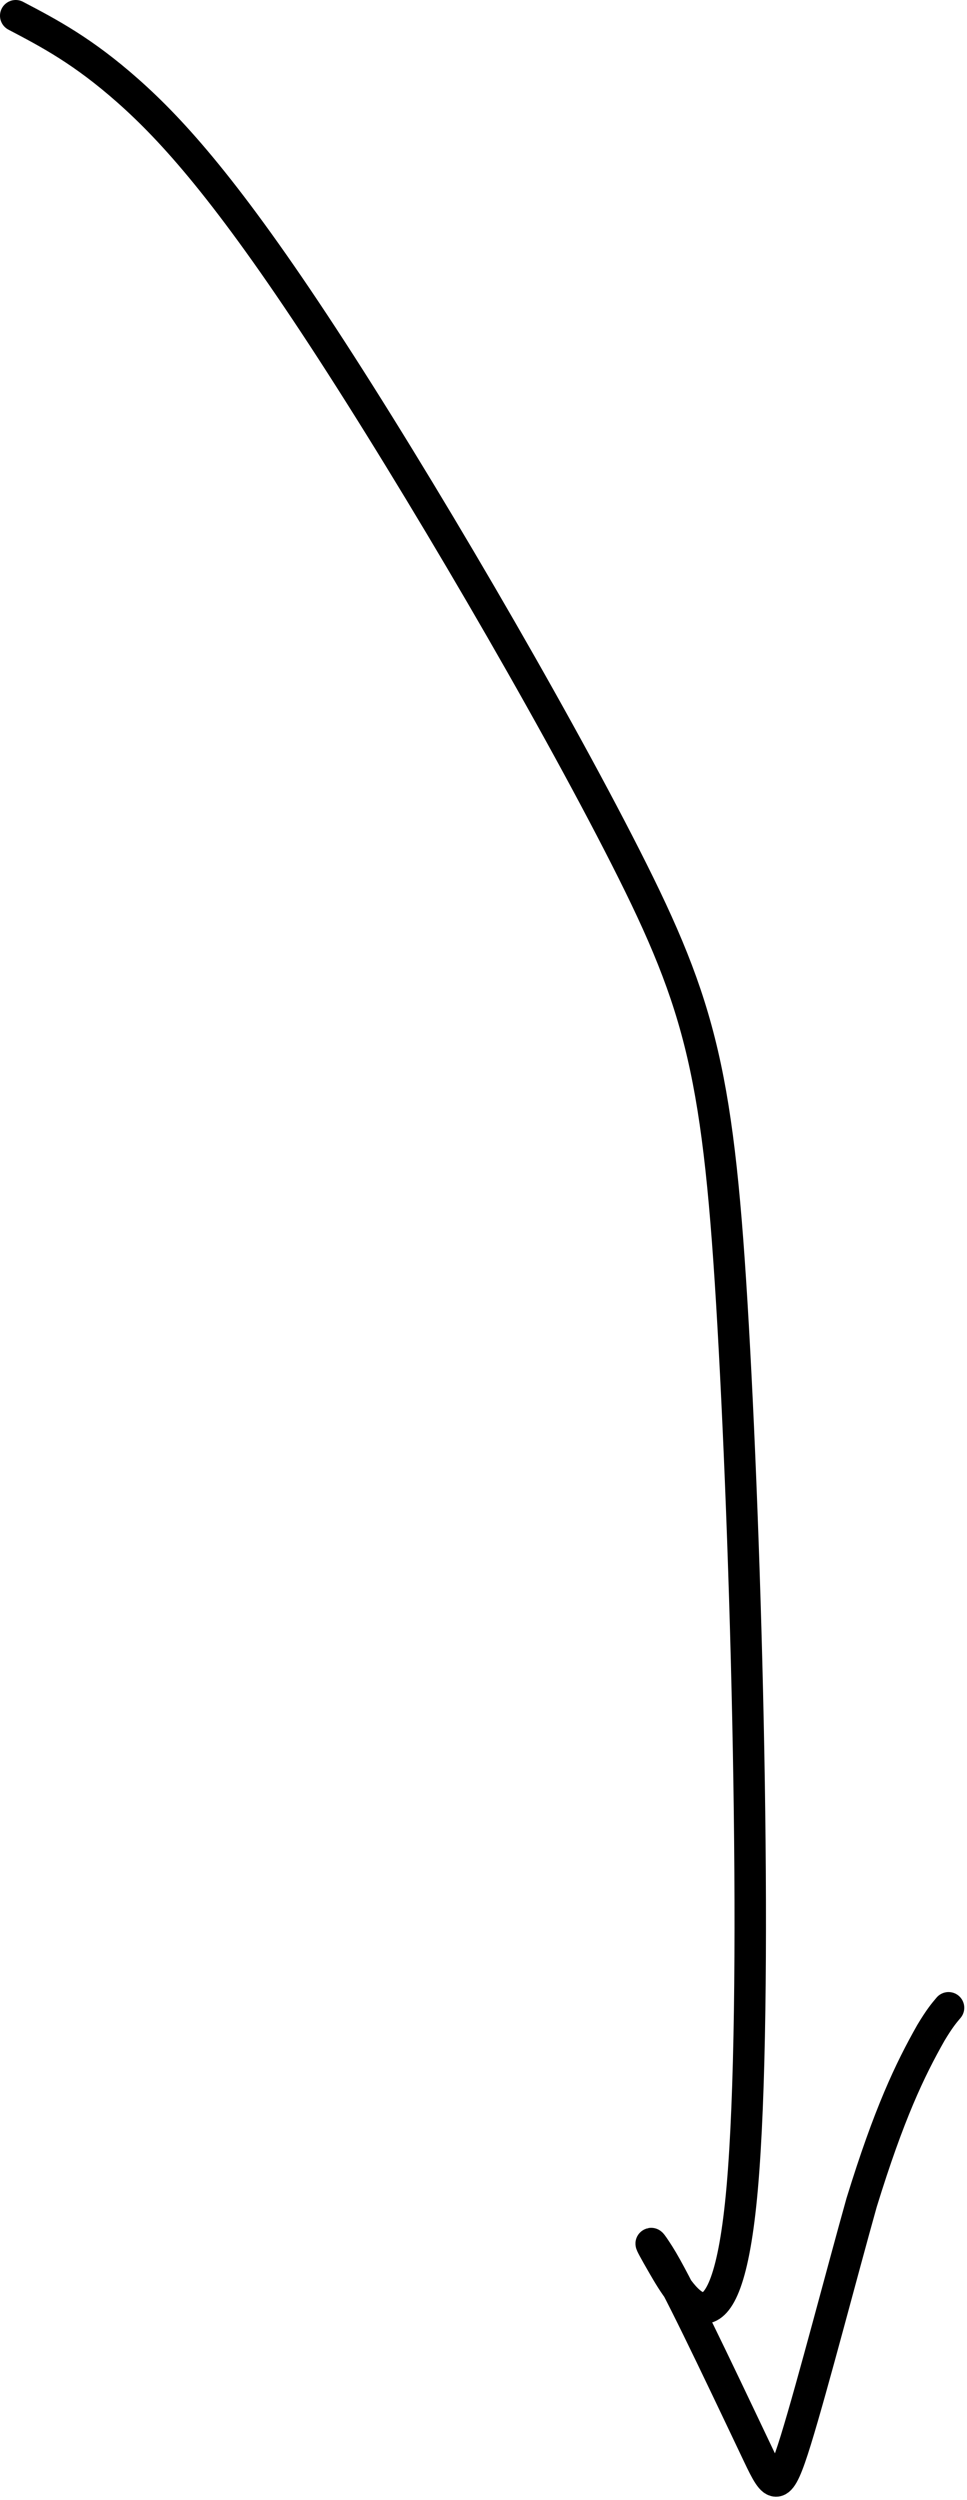 <svg width="123" height="318" viewBox="0 0 123 318" fill="none" xmlns="http://www.w3.org/2000/svg">
    <path d="M2 2C6.275 4.245 10.55 6.489 16.266 11.549C21.982 16.609 29.011 24.416 41.029 42.788C53.046 61.161 69.84 89.863 79.567 109.019C89.293 128.176 91.444 136.917 93.254 168.66C95.064 200.402 96.469 254.881 94.408 278.283C92.347 301.685 86.778 292.359 84.364 288.186C81.951 284.014 82.862 285.277 83.845 286.827C85.935 290.125 90.603 299.941 96.446 312.246C98.544 316.664 99.09 317.274 101.23 310.345C103.369 303.416 107.139 288.904 109.596 280.147C113.084 268.83 115.728 263.288 118.408 258.555C119.506 256.726 120.07 256.06 120.652 255.373"
          stroke="black" stroke-width="4" stroke-linecap="round"/>
</svg>
